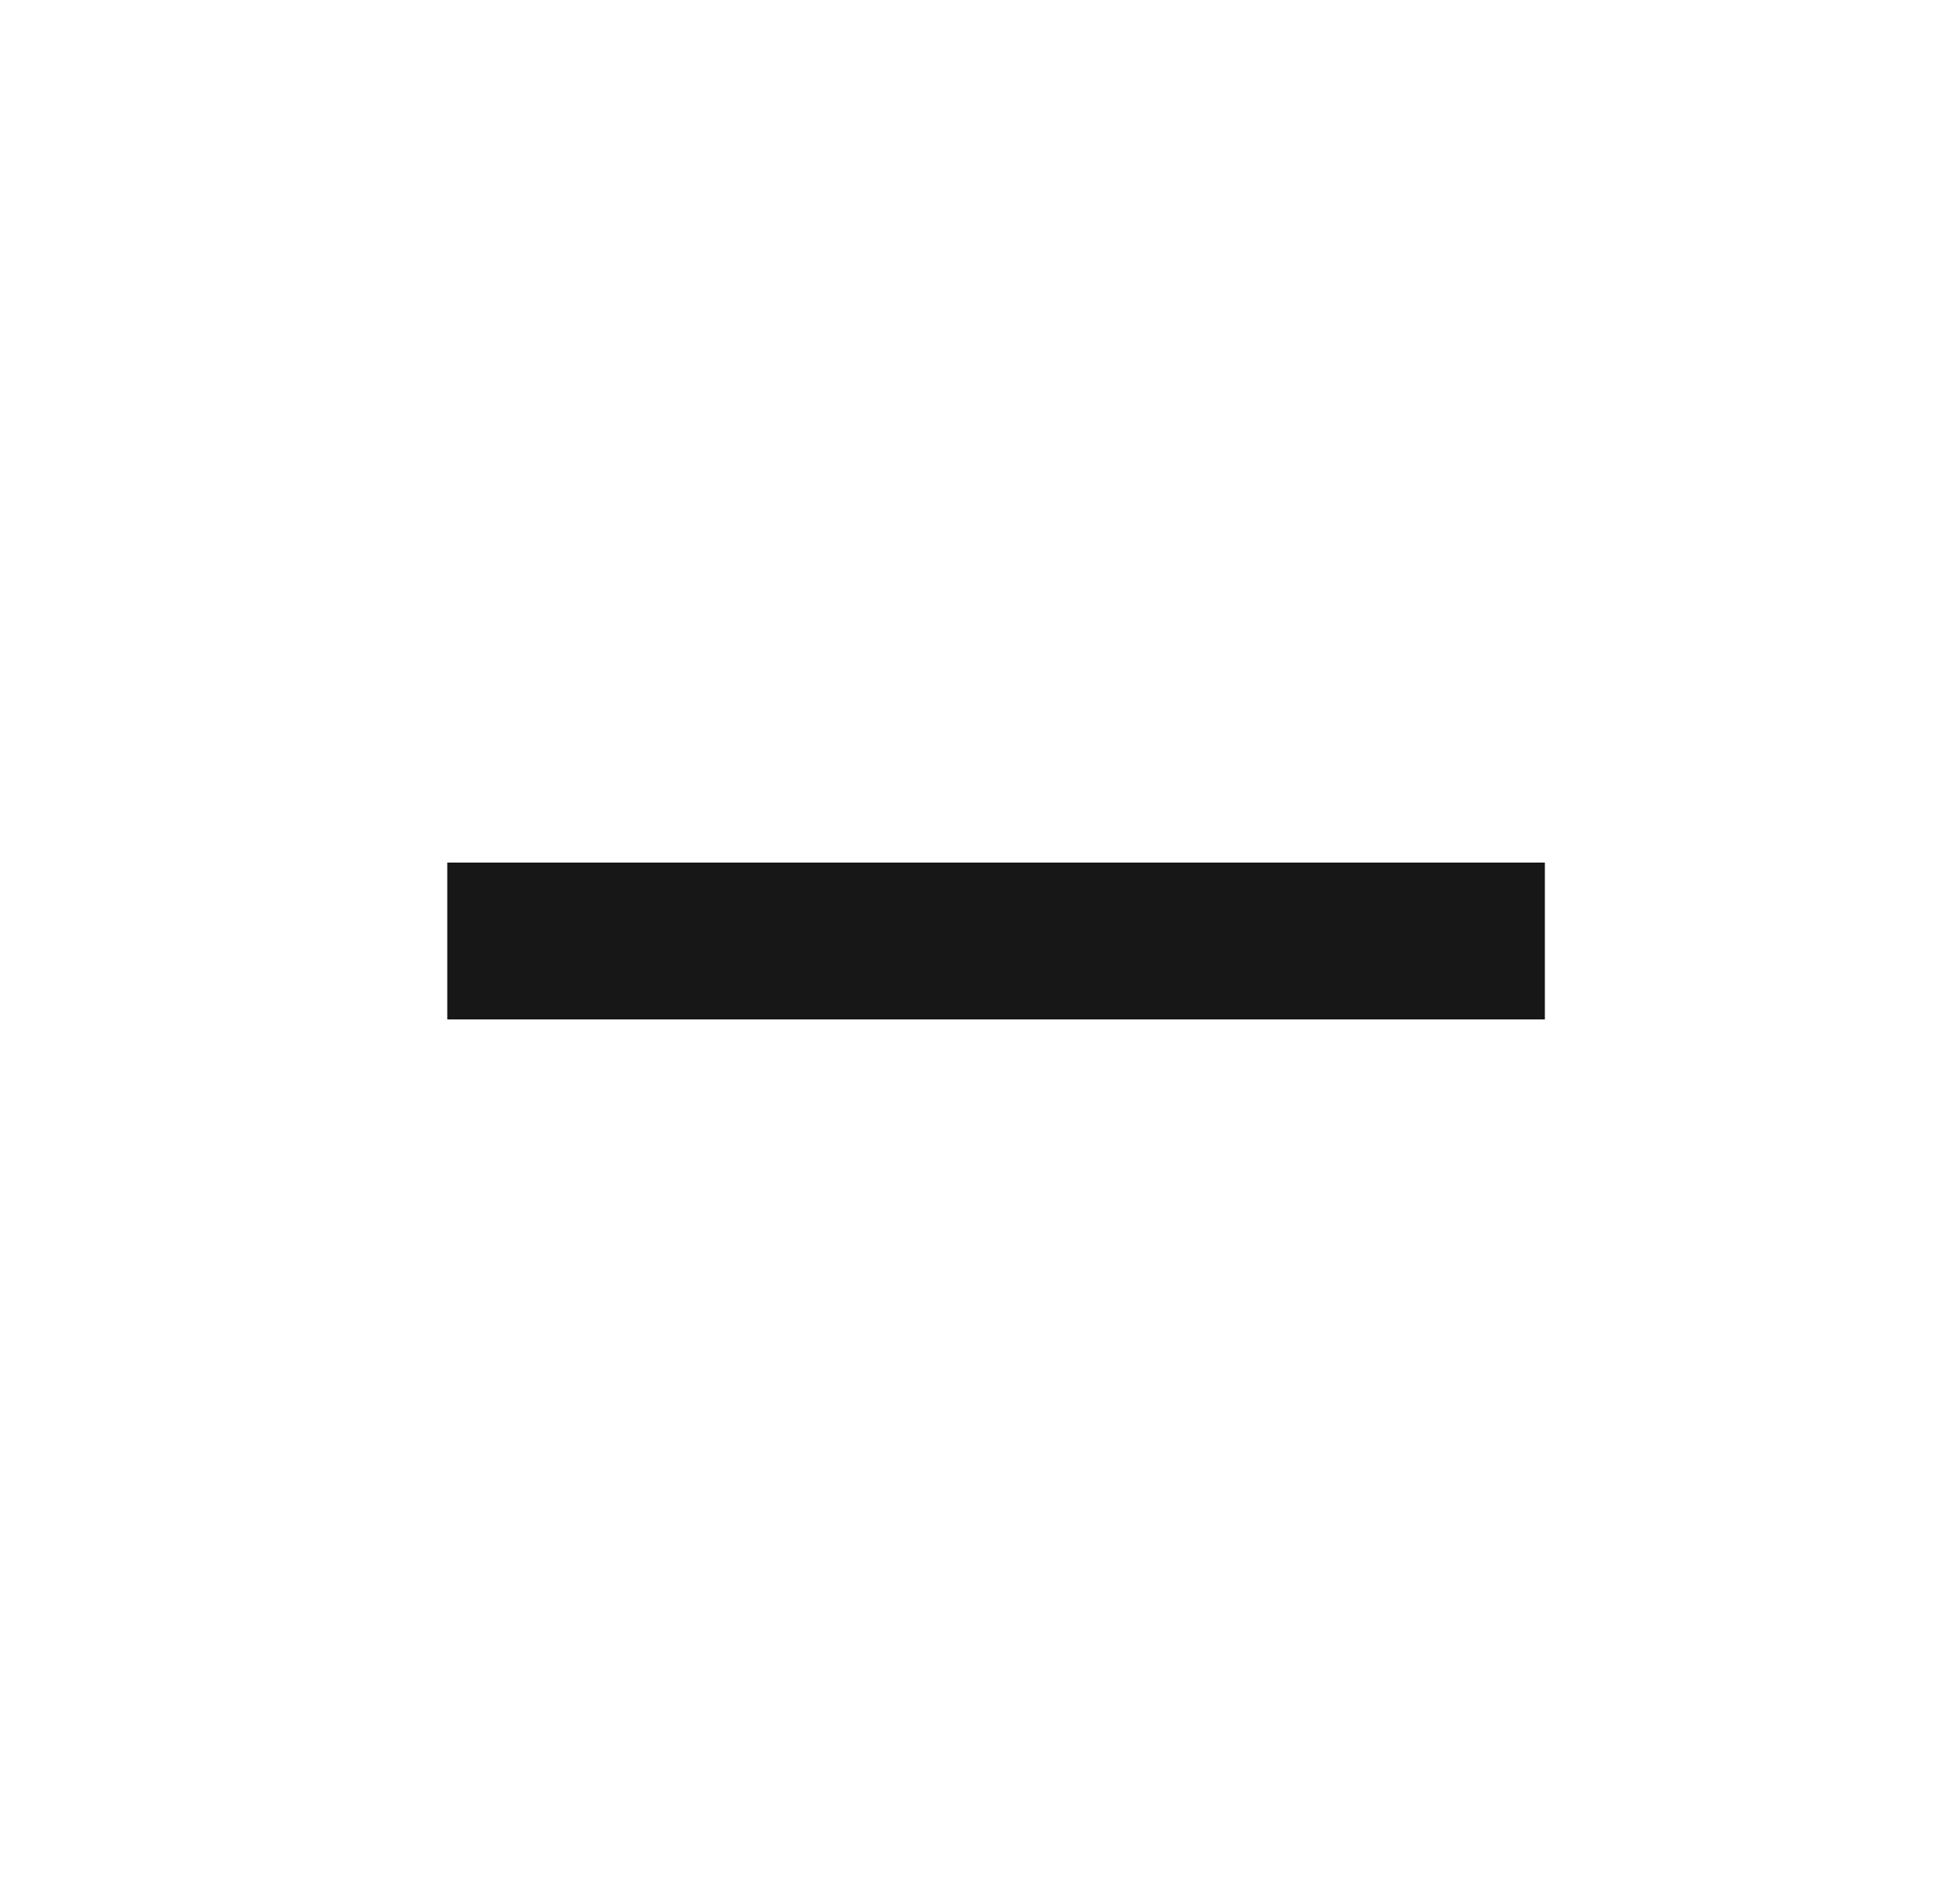 <svg xmlns="http://www.w3.org/2000/svg" fill="none" viewBox="0 0 25 24" height="24" width="25">
<g clip-path="url(#clip0_438_5057)">
<path fill="#171717" d="M5.705 13V11H19.705V13H5.705Z"></path>
</g>
<defs>
<clipPath id="clip0_438_5057">
<rect transform="translate(0.705)" fill="white" height="24" width="24"></rect>
</clipPath>
</defs>
</svg>
